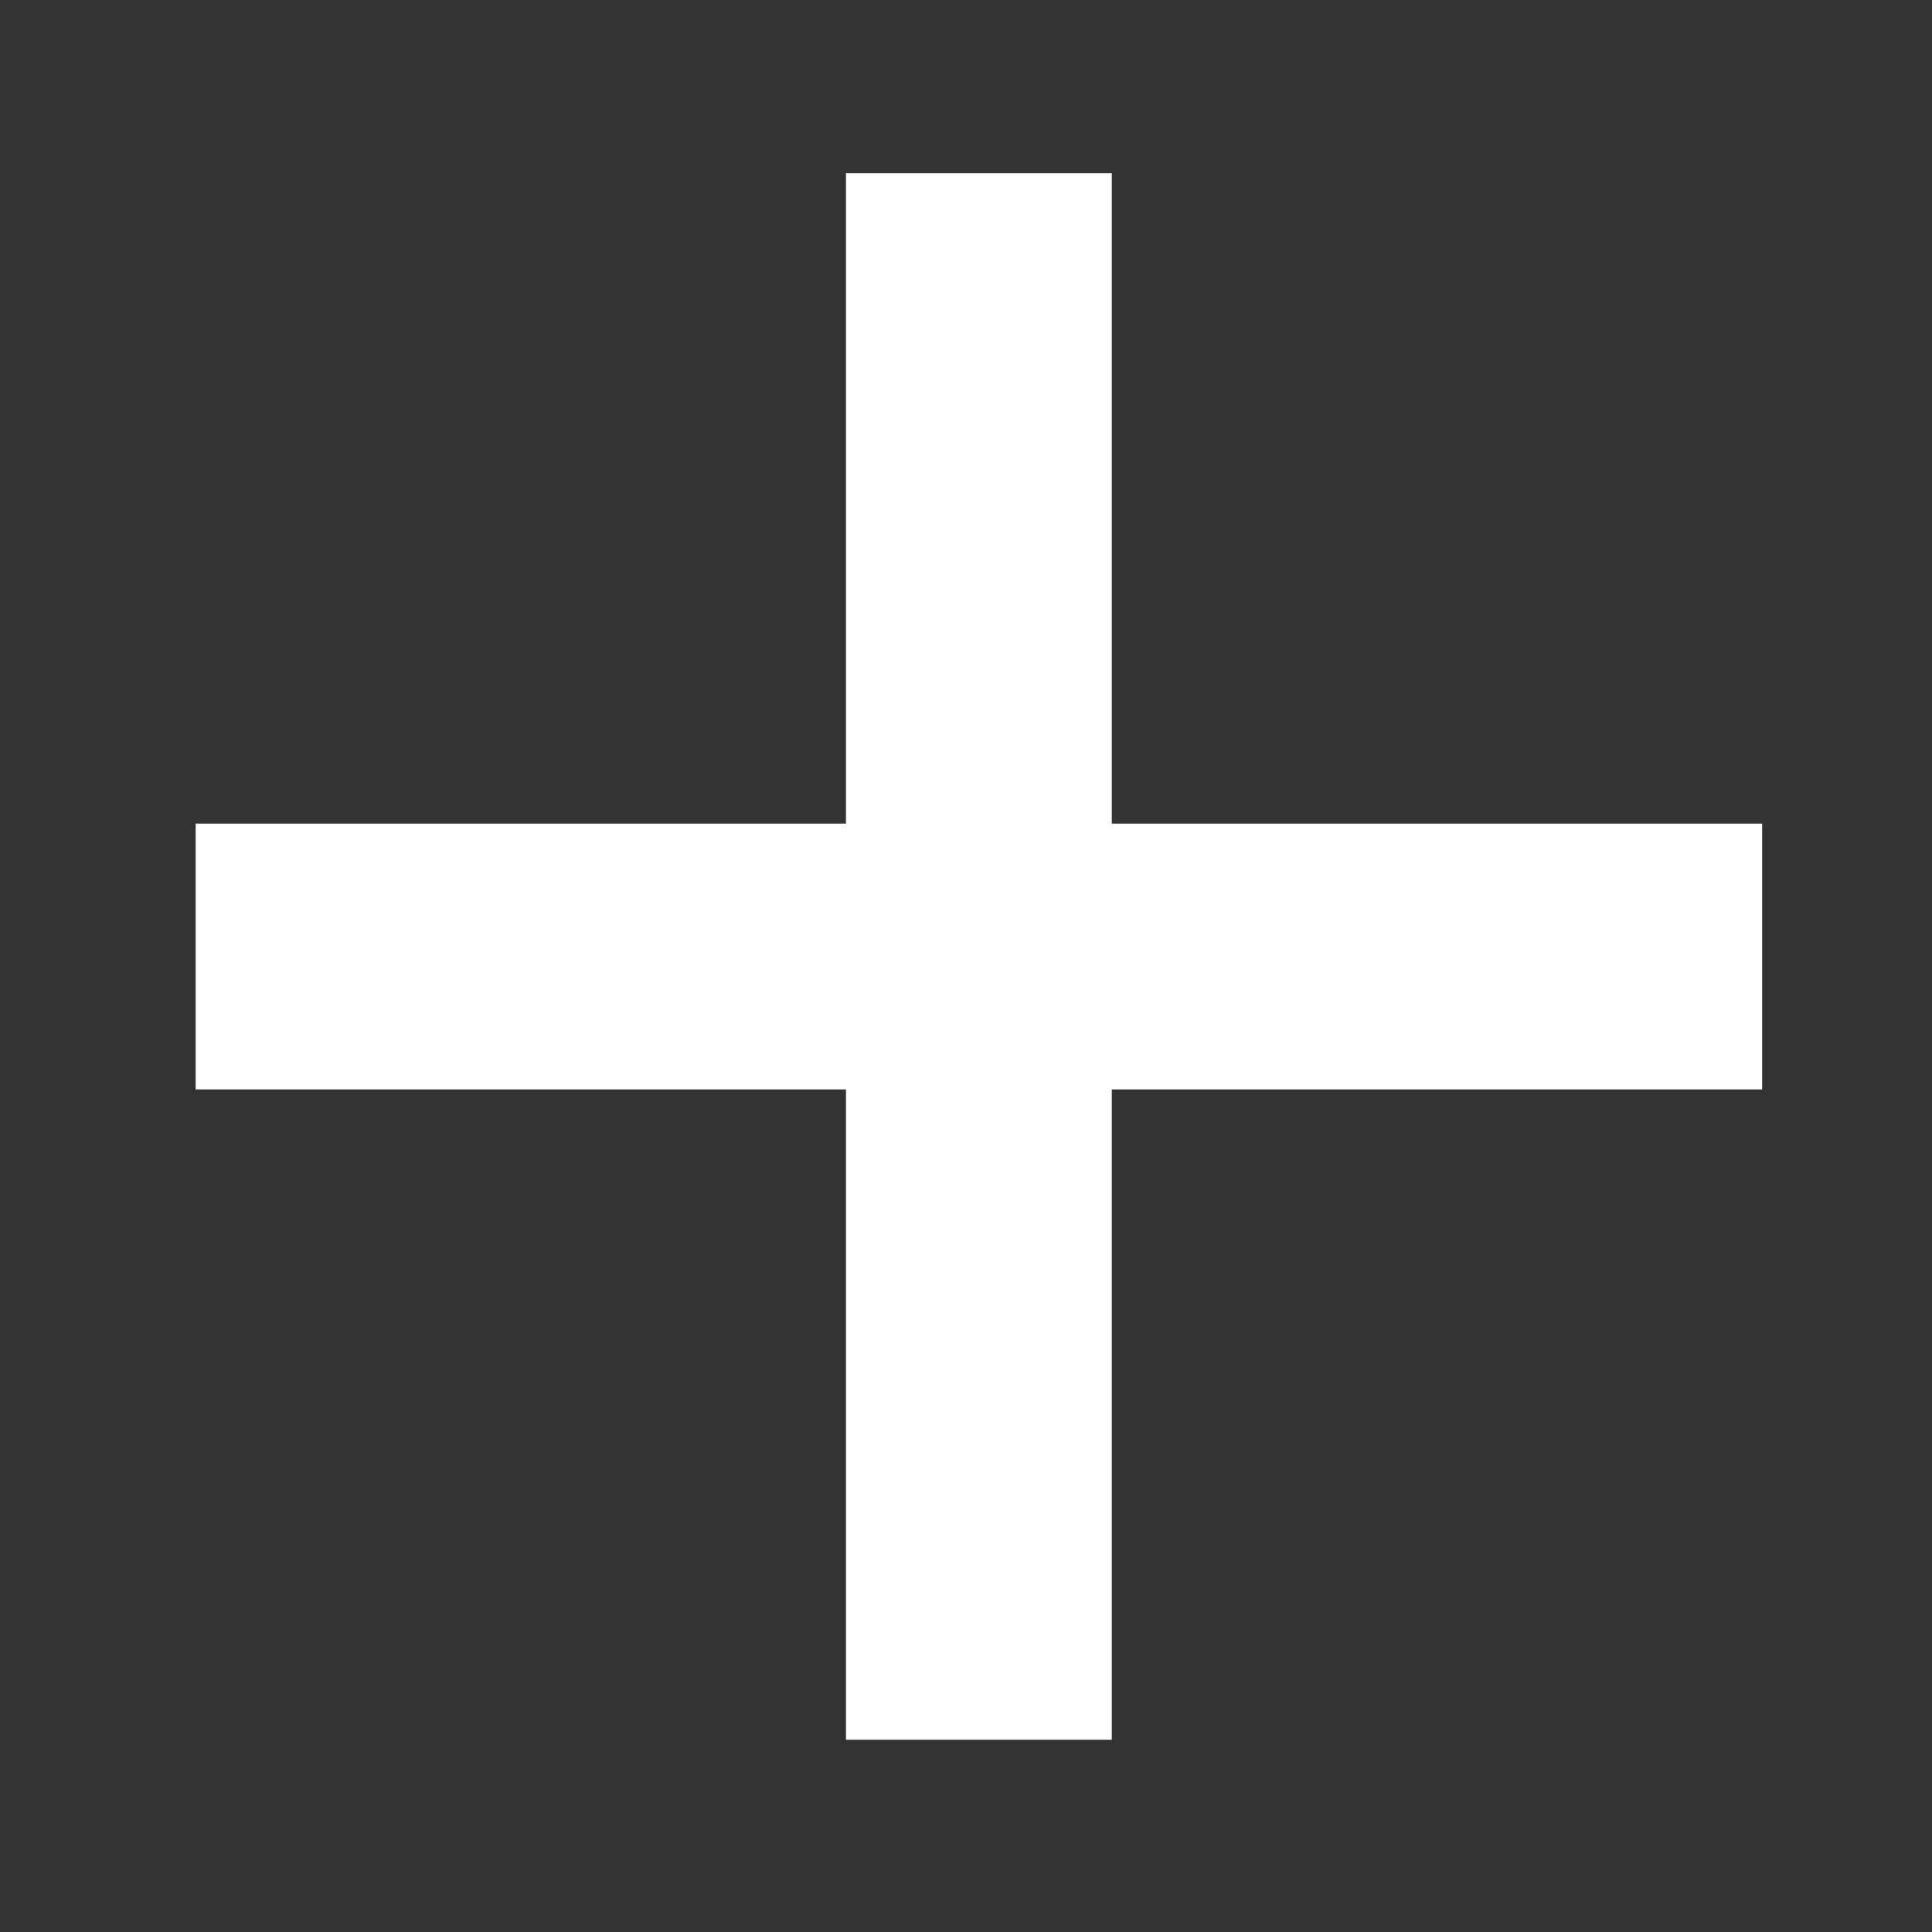 <?xml version="1.0" encoding="UTF-8"?> <svg xmlns="http://www.w3.org/2000/svg" width="74" height="74" viewBox="0 0 74 74" fill="none"><rect x="0" y="0" width="74" height="74" fill="#333333" stroke="none"/> <g clip-path="url(#clip0_126_50)"> <path d="M32.403 66.636V6.636H42.585V66.636H32.403ZM7.494 41.727V31.546H67.494V41.727H7.494Z" fill="white"></path> </g> <defs> <clipPath id="clip0_126_50"> <rect width="74" height="74" fill="white"></rect> </clipPath> </defs> </svg> 